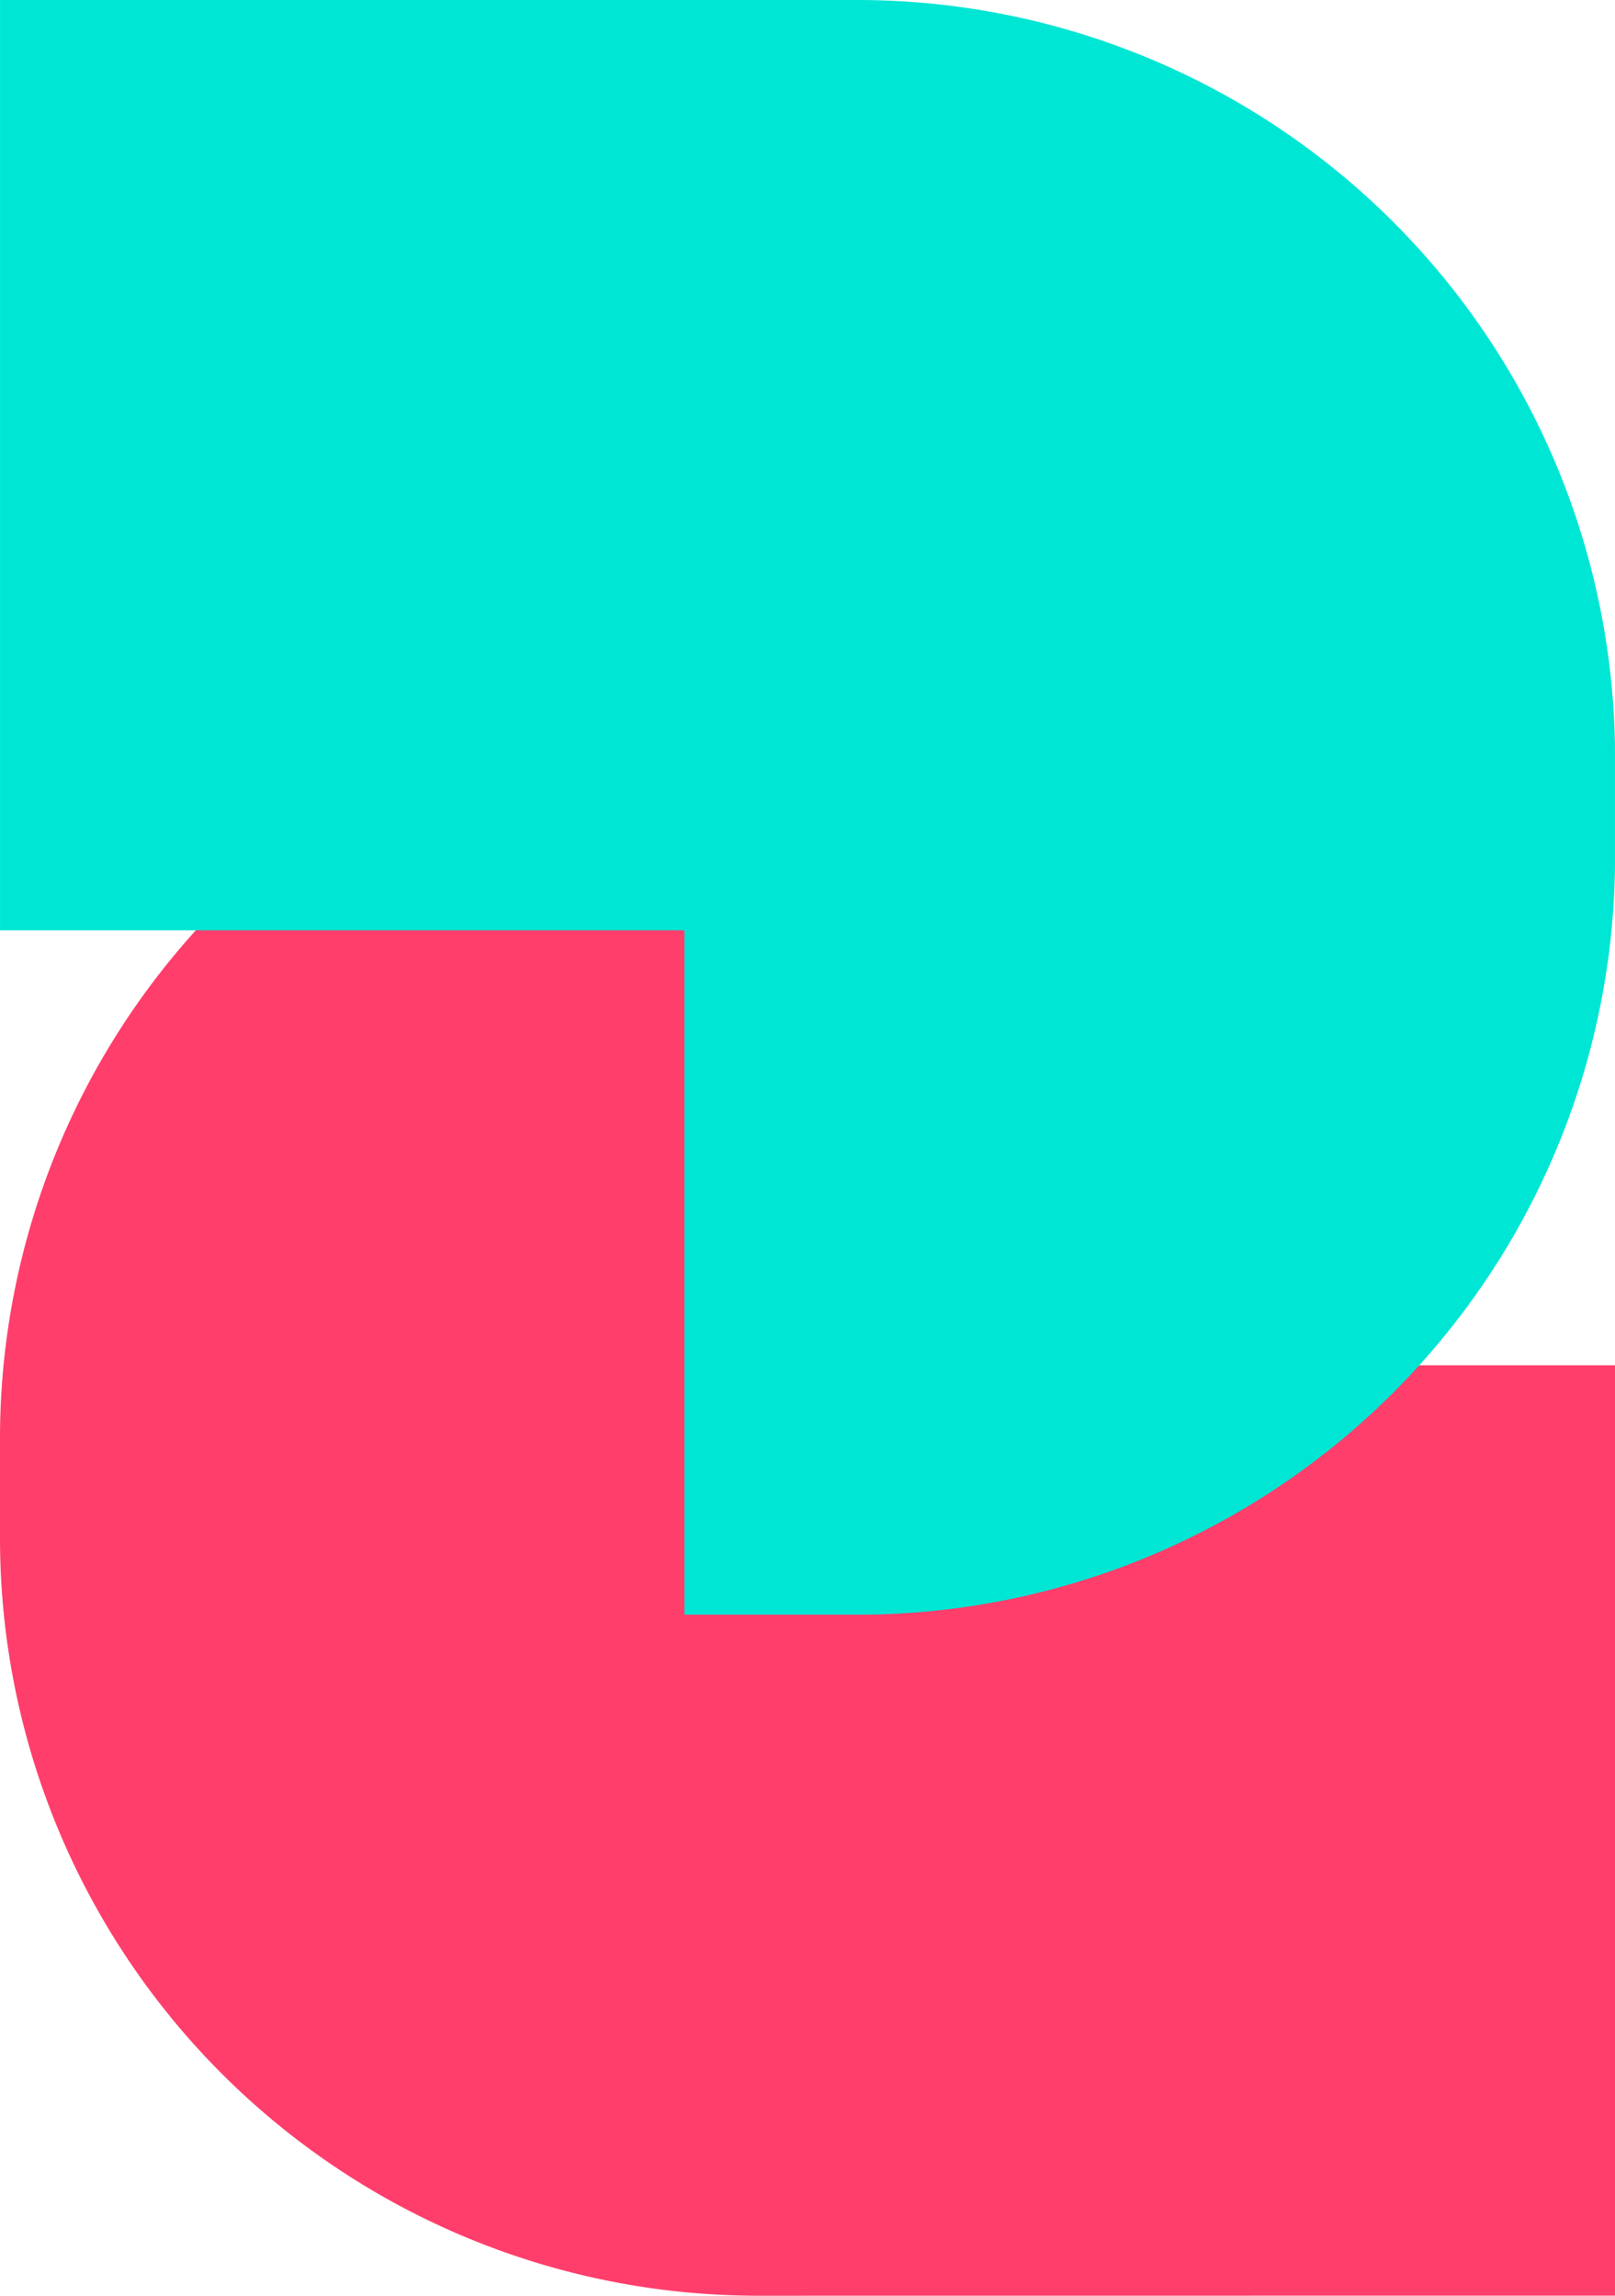 <svg xmlns="http://www.w3.org/2000/svg" xmlns:xlink="http://www.w3.org/1999/xlink" width="79.371" height="112.852" viewBox="0 0 79.371 112.852">
  <defs>
    <clipPath id="clip-path">
      <rect id="Rettangolo_22" data-name="Rettangolo 22" width="79.369" height="79.371" fill="none"/>
    </clipPath>
  </defs>
  <g id="Raggruppa_93" data-name="Raggruppa 93" transform="translate(-83.026 -481.224)">
    <path id="Tracciato_51" data-name="Tracciato 51" d="M120.26,565.279a37.239,37.239,0,0,1-37.234-37.241v-4.9a37.237,37.237,0,0,1,37.234-37.234h8.5v33.638H162.4v45.733Z" transform="translate(0 28.797)" fill="#ff3e6c"/>
    <g id="Raggruppa_92" data-name="Raggruppa 92" transform="translate(83.027 481.224)" style="mix-blend-mode: multiply;isolation: isolate">
      <g id="Raggruppa_91" data-name="Raggruppa 91">
        <g id="Raggruppa_90" data-name="Raggruppa 90" clip-path="url(#clip-path)">
          <path id="Tracciato_52" data-name="Tracciato 52" d="M125.156,481.224A37.238,37.238,0,0,1,162.4,518.458v4.9A37.245,37.245,0,0,1,125.156,560.6h-8.492V526.957H83.026V481.224Z" transform="translate(-83.027 -481.224)" fill="#00e6d4"/>
        </g>
      </g>
    </g>
  </g>
</svg>
